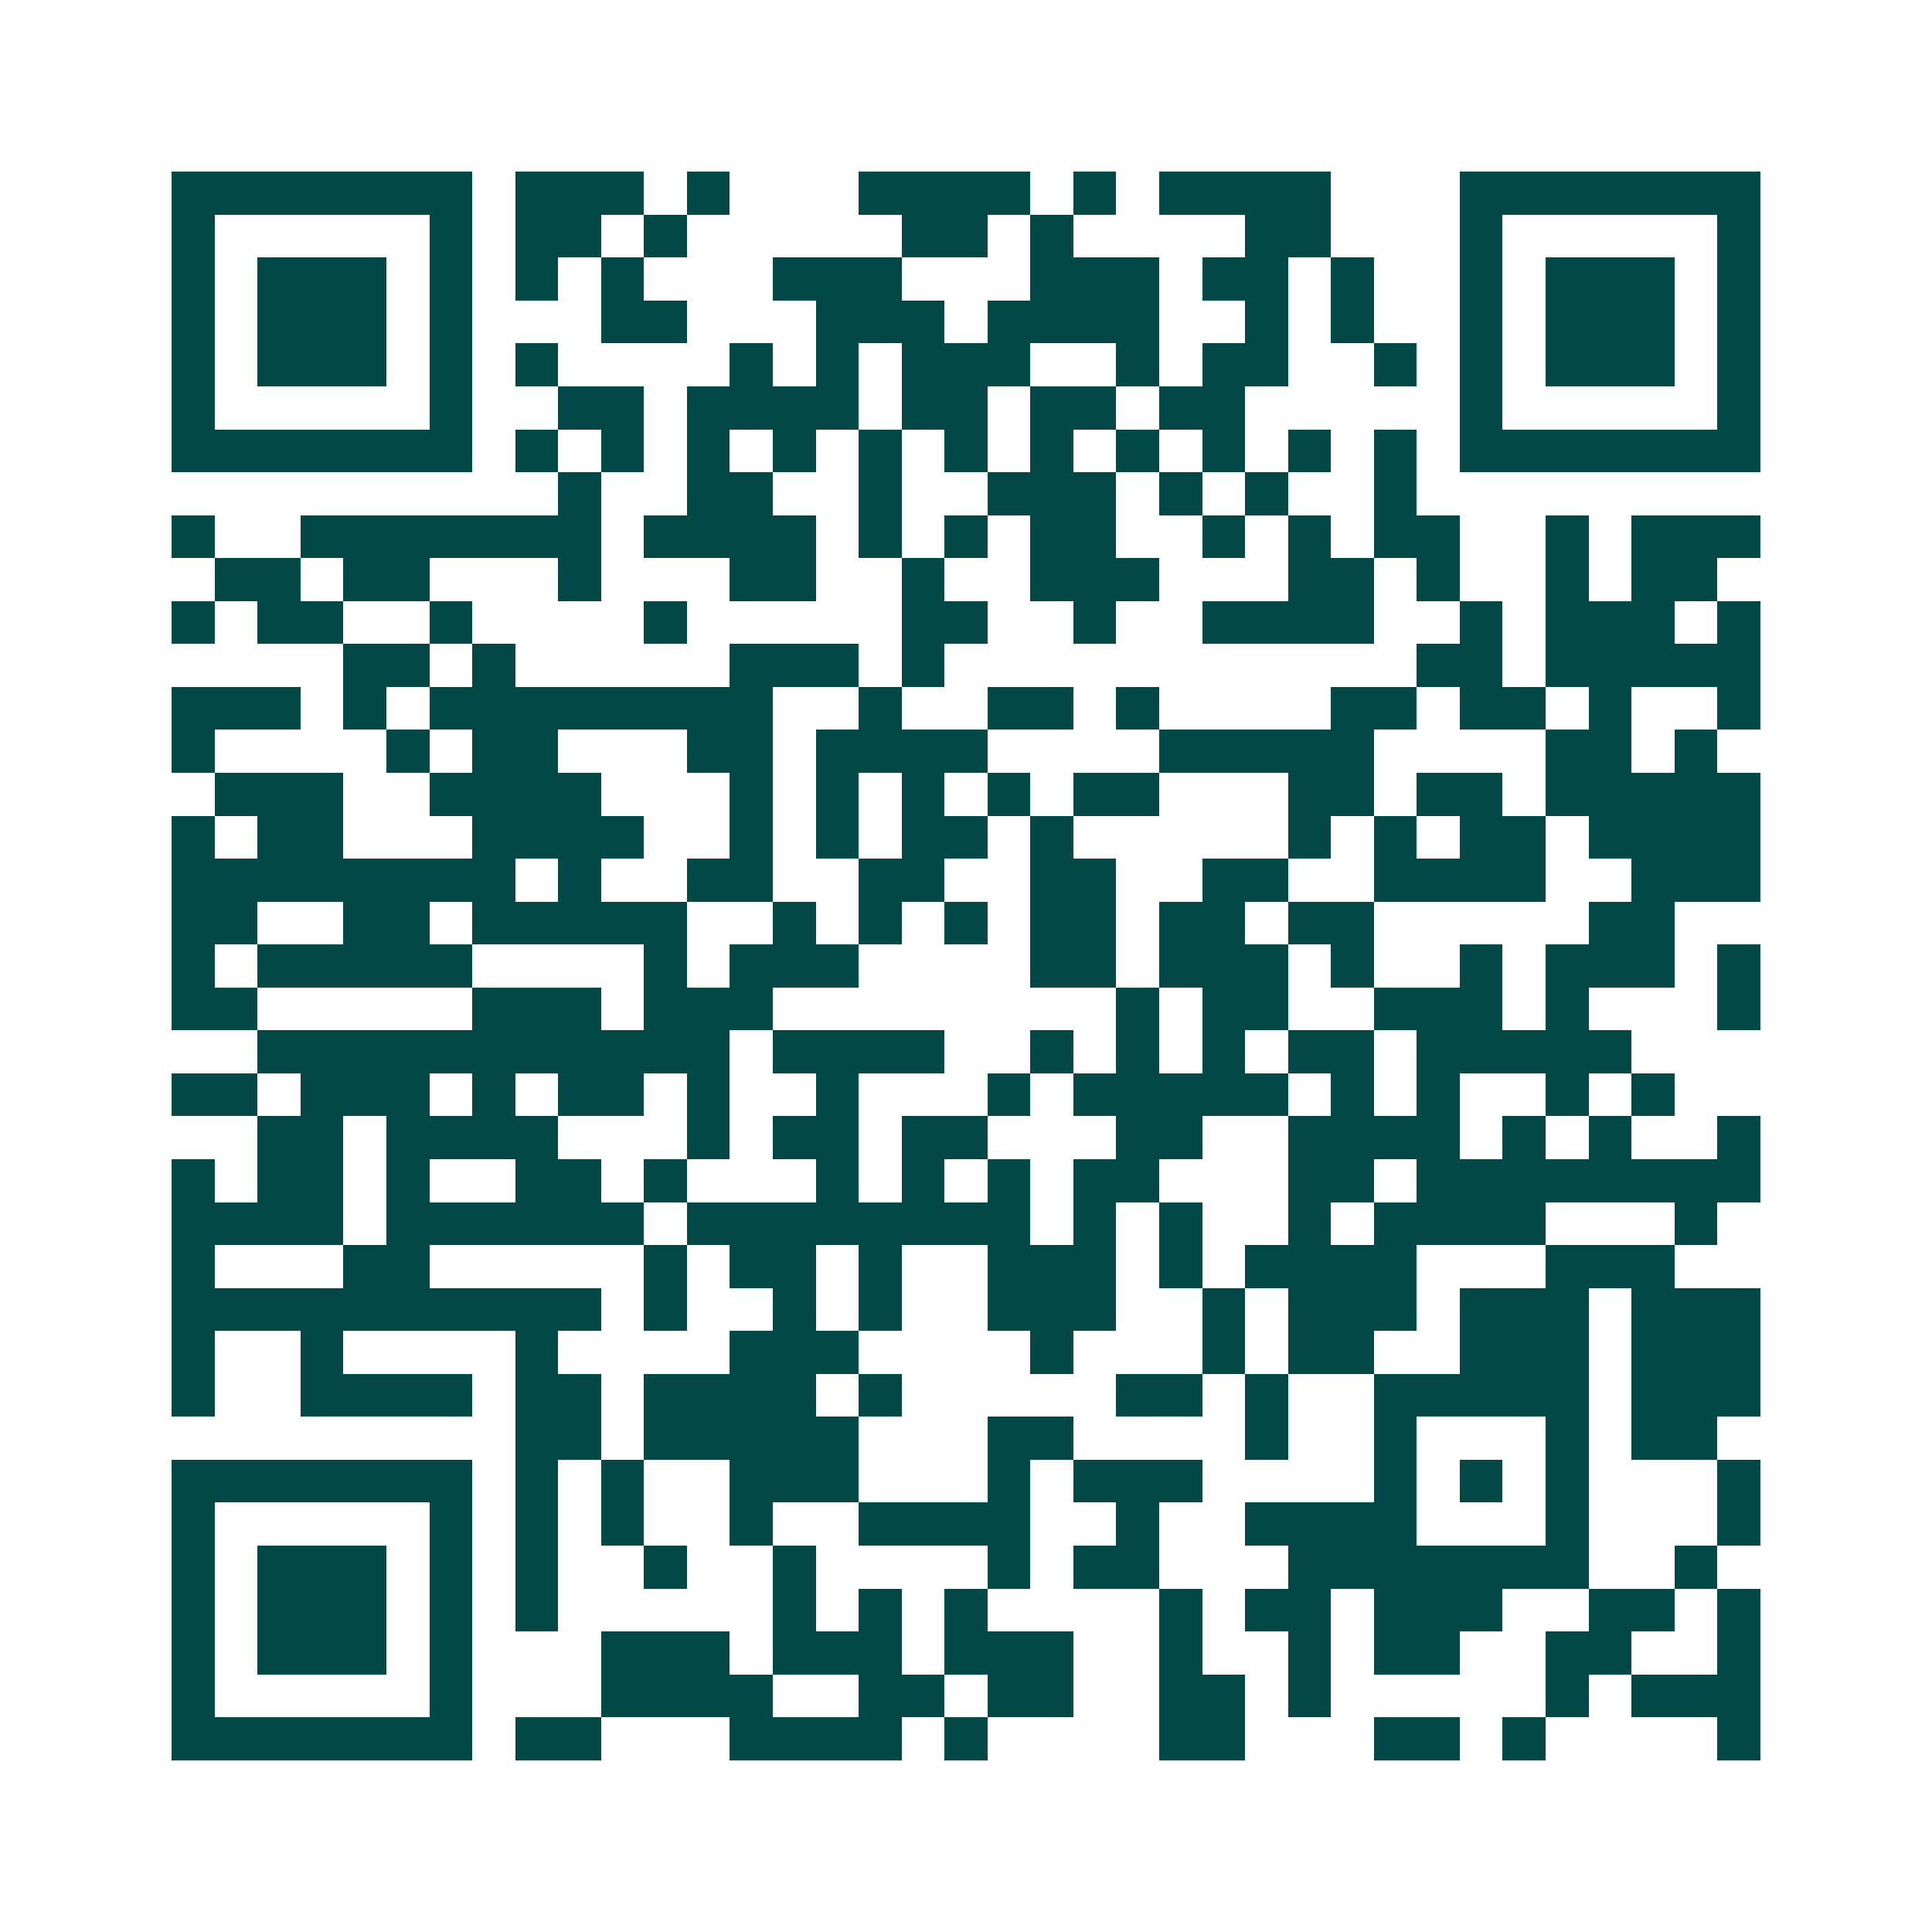 <svg xmlns="http://www.w3.org/2000/svg" width="200" height="200" viewBox="0 0 45 45" shape-rendering="crispEdges"><path fill="#ffffff" d="M0 0h45v45H0z"/><path stroke="#014847" d="M4 4.5h7m1 0h3m1 0h1m3 0h4m1 0h1m1 0h4m3 0h7M4 5.5h1m5 0h1m1 0h2m1 0h1m5 0h2m1 0h1m4 0h2m3 0h1m5 0h1M4 6.5h1m1 0h3m1 0h1m1 0h1m1 0h1m3 0h3m3 0h3m1 0h2m1 0h1m2 0h1m1 0h3m1 0h1M4 7.5h1m1 0h3m1 0h1m3 0h2m3 0h3m1 0h4m2 0h1m1 0h1m2 0h1m1 0h3m1 0h1M4 8.5h1m1 0h3m1 0h1m1 0h1m4 0h1m1 0h1m1 0h3m2 0h1m1 0h2m2 0h1m1 0h1m1 0h3m1 0h1M4 9.5h1m5 0h1m2 0h2m1 0h4m1 0h2m1 0h2m1 0h2m5 0h1m5 0h1M4 10.5h7m1 0h1m1 0h1m1 0h1m1 0h1m1 0h1m1 0h1m1 0h1m1 0h1m1 0h1m1 0h1m1 0h1m1 0h7M13 11.5h1m2 0h2m2 0h1m2 0h3m1 0h1m1 0h1m2 0h1M4 12.5h1m2 0h7m1 0h4m1 0h1m1 0h1m1 0h2m2 0h1m1 0h1m1 0h2m2 0h1m1 0h3M5 13.5h2m1 0h2m3 0h1m3 0h2m2 0h1m2 0h3m3 0h2m1 0h1m2 0h1m1 0h2M4 14.5h1m1 0h2m2 0h1m4 0h1m5 0h2m2 0h1m2 0h4m2 0h1m1 0h3m1 0h1M8 15.5h2m1 0h1m5 0h3m1 0h1m11 0h2m1 0h5M4 16.5h3m1 0h1m1 0h8m2 0h1m2 0h2m1 0h1m4 0h2m1 0h2m1 0h1m2 0h1M4 17.5h1m4 0h1m1 0h2m3 0h2m1 0h4m4 0h5m4 0h2m1 0h1M5 18.5h3m2 0h4m3 0h1m1 0h1m1 0h1m1 0h1m1 0h2m3 0h2m1 0h2m1 0h5M4 19.5h1m1 0h2m3 0h4m2 0h1m1 0h1m1 0h2m1 0h1m5 0h1m1 0h1m1 0h2m1 0h4M4 20.5h8m1 0h1m2 0h2m2 0h2m2 0h2m2 0h2m2 0h4m2 0h3M4 21.5h2m2 0h2m1 0h5m2 0h1m1 0h1m1 0h1m1 0h2m1 0h2m1 0h2m5 0h2M4 22.5h1m1 0h5m4 0h1m1 0h3m4 0h2m1 0h3m1 0h1m2 0h1m1 0h3m1 0h1M4 23.5h2m5 0h3m1 0h3m8 0h1m1 0h2m2 0h3m1 0h1m3 0h1M6 24.5h11m1 0h4m2 0h1m1 0h1m1 0h1m1 0h2m1 0h5M4 25.5h2m1 0h3m1 0h1m1 0h2m1 0h1m2 0h1m3 0h1m1 0h5m1 0h1m1 0h1m2 0h1m1 0h1M6 26.5h2m1 0h4m3 0h1m1 0h2m1 0h2m3 0h2m2 0h4m1 0h1m1 0h1m2 0h1M4 27.5h1m1 0h2m1 0h1m2 0h2m1 0h1m3 0h1m1 0h1m1 0h1m1 0h2m3 0h2m1 0h8M4 28.5h4m1 0h6m1 0h8m1 0h1m1 0h1m2 0h1m1 0h4m3 0h1M4 29.5h1m3 0h2m5 0h1m1 0h2m1 0h1m2 0h3m1 0h1m1 0h4m3 0h3M4 30.5h10m1 0h1m2 0h1m1 0h1m2 0h3m2 0h1m1 0h3m1 0h3m1 0h3M4 31.5h1m2 0h1m4 0h1m4 0h3m4 0h1m3 0h1m1 0h2m2 0h3m1 0h3M4 32.5h1m2 0h4m1 0h2m1 0h4m1 0h1m5 0h2m1 0h1m2 0h5m1 0h3M12 33.5h2m1 0h5m3 0h2m4 0h1m2 0h1m3 0h1m1 0h2M4 34.5h7m1 0h1m1 0h1m2 0h3m3 0h1m1 0h3m4 0h1m1 0h1m1 0h1m3 0h1M4 35.5h1m5 0h1m1 0h1m1 0h1m2 0h1m2 0h4m2 0h1m2 0h4m3 0h1m3 0h1M4 36.5h1m1 0h3m1 0h1m1 0h1m2 0h1m2 0h1m4 0h1m1 0h2m3 0h7m2 0h1M4 37.5h1m1 0h3m1 0h1m1 0h1m5 0h1m1 0h1m1 0h1m4 0h1m1 0h2m1 0h3m2 0h2m1 0h1M4 38.5h1m1 0h3m1 0h1m3 0h3m1 0h3m1 0h3m2 0h1m2 0h1m1 0h2m2 0h2m2 0h1M4 39.5h1m5 0h1m3 0h4m2 0h2m1 0h2m2 0h2m1 0h1m5 0h1m1 0h3M4 40.5h7m1 0h2m3 0h4m1 0h1m4 0h2m3 0h2m1 0h1m4 0h1"/></svg>

